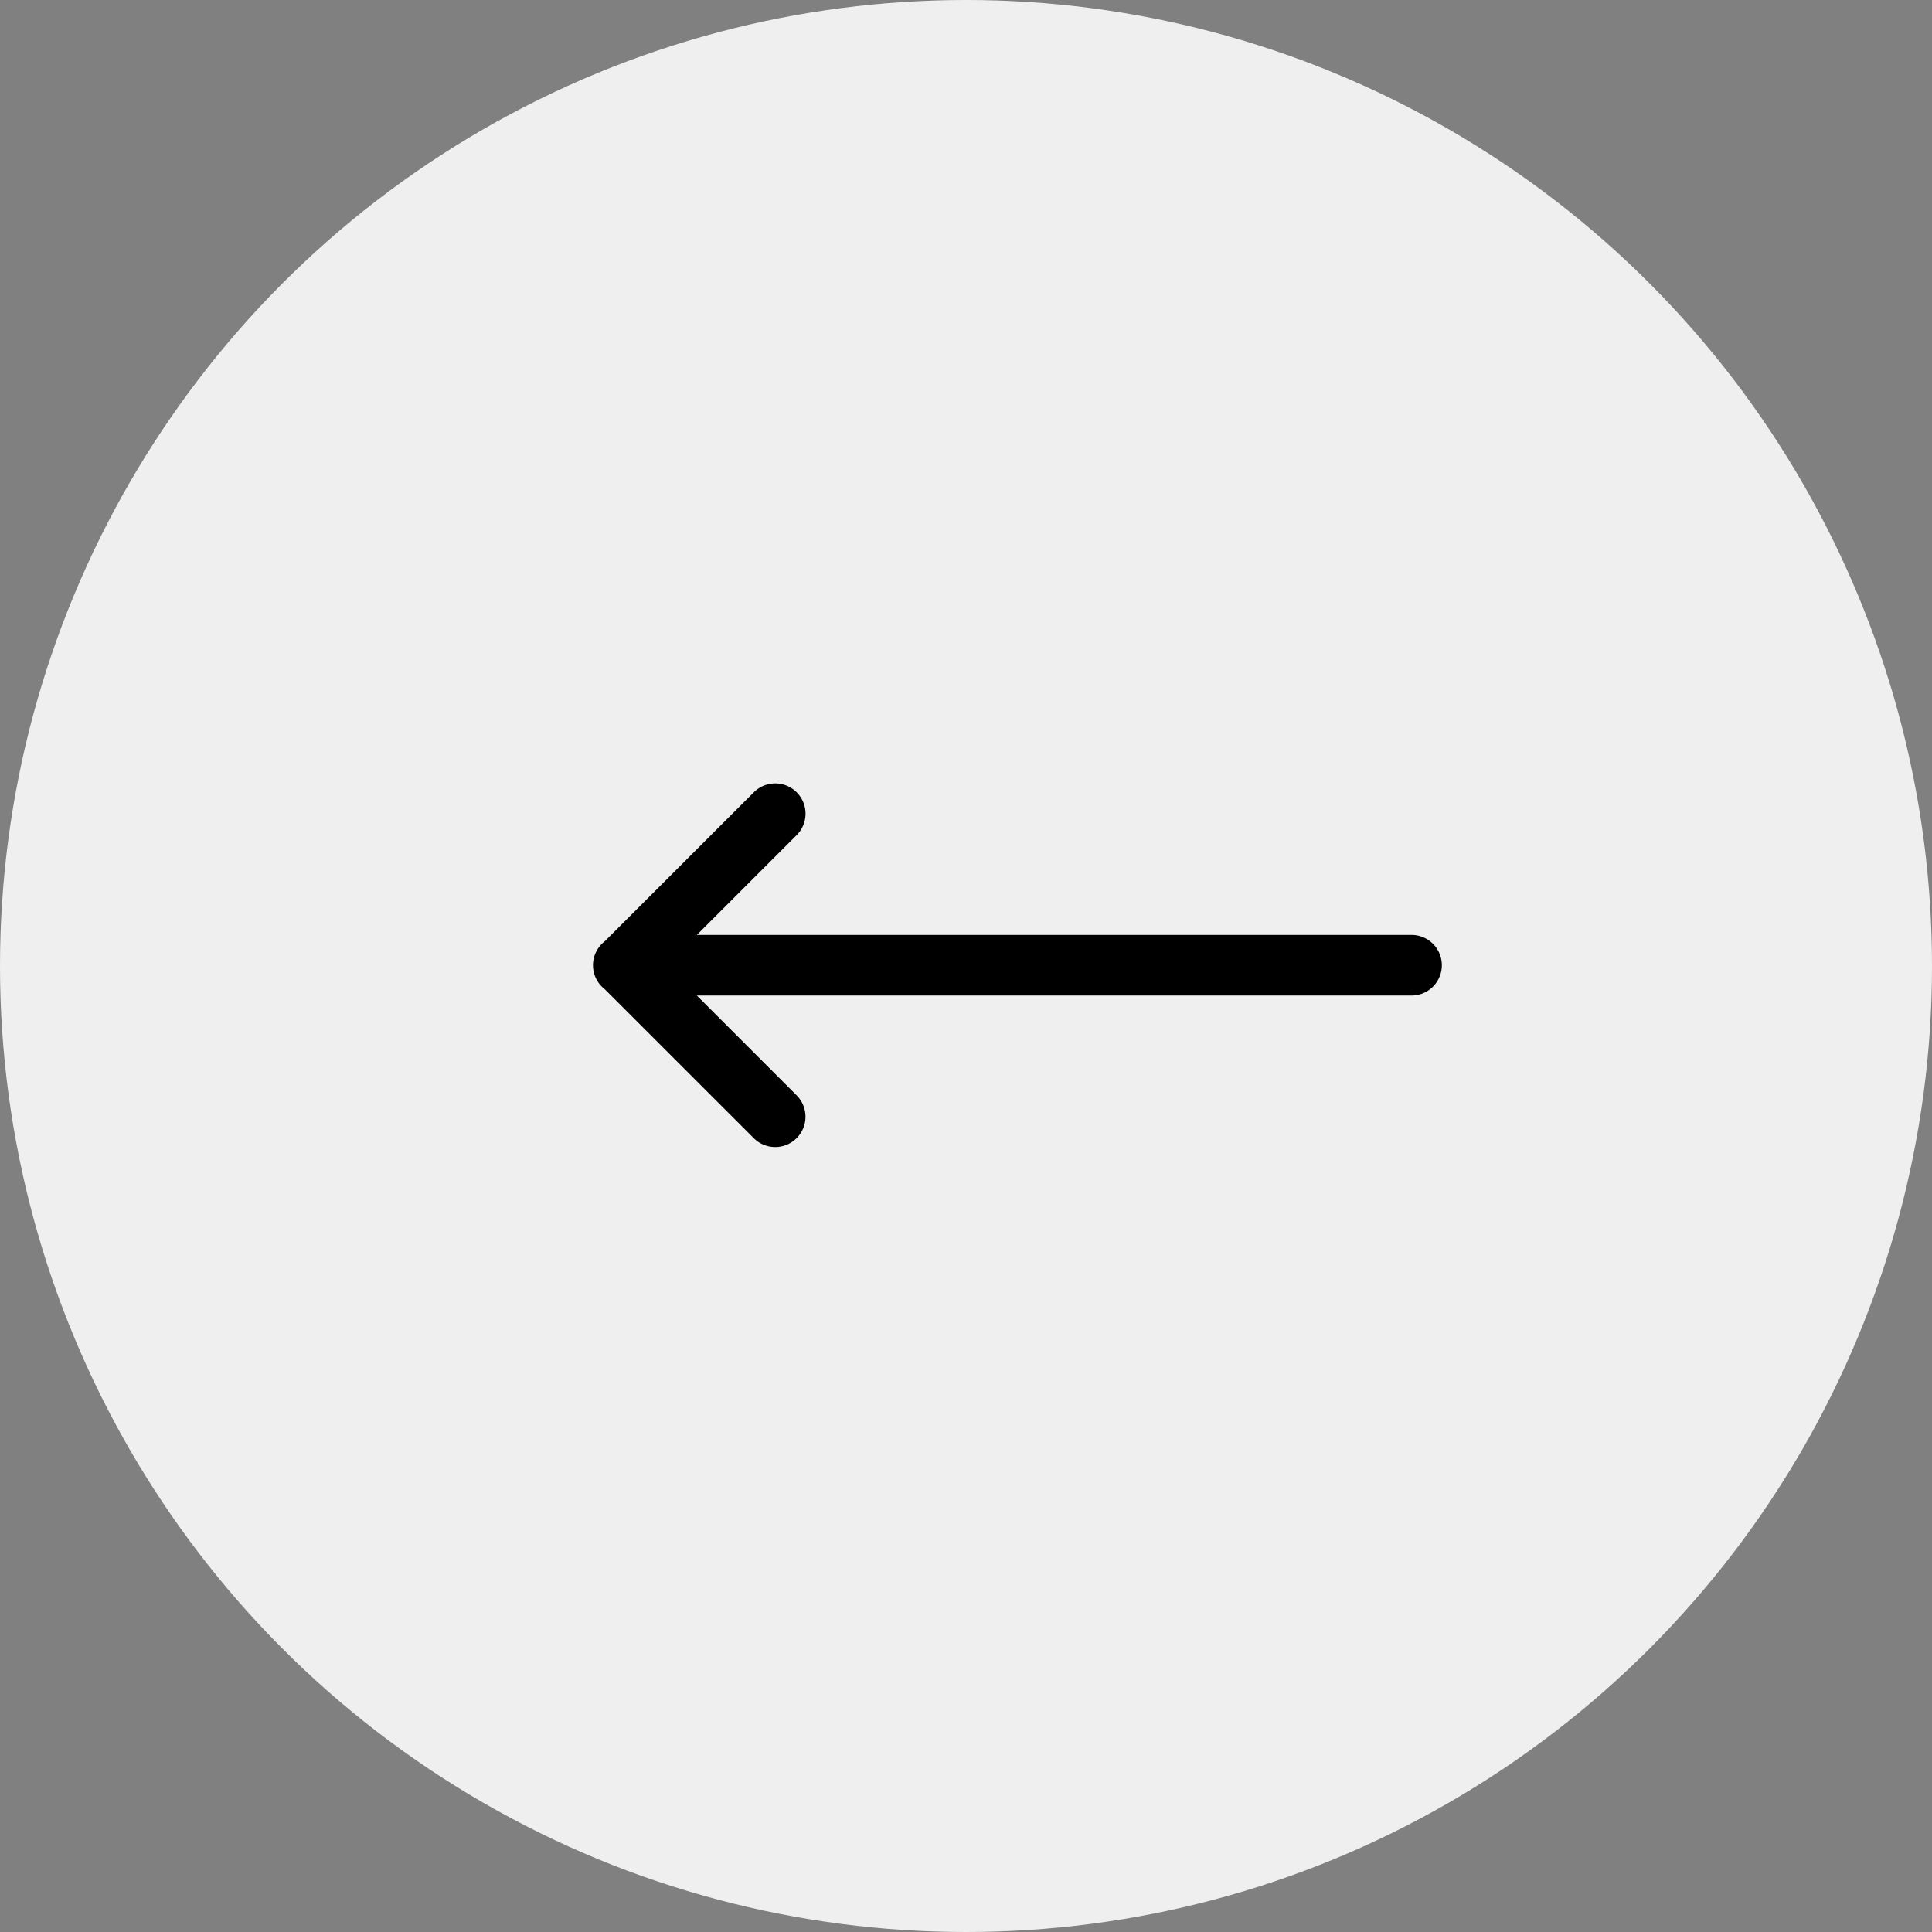 <svg xmlns="http://www.w3.org/2000/svg" width="46" height="46" viewBox="0 0 46 46">
  <rect x="0" y="0" width="46" height="46" fill="#808080" stroke="none"/>
  <g id="Groupe_44" data-name="Groupe 44" transform="translate(-1408 -3835)">
    <circle id="Ellipse_1" data-name="Ellipse 1" cx="23" cy="23" r="23" transform="translate(1454 3881) rotate(180)" fill="#efefef"/>
    <path id="icons8-up-arrow_1_" data-name="icons8-up-arrow (1)" d="M4.317,0a.722.722,0,0,0-.561.282l0,0L.211,3.828a.721.721,0,1,0,1.02,1.02L3.607,2.473V19.489a.721.721,0,1,0,1.443,0V2.473L7.426,4.849a.721.721,0,1,0,1.02-1.02L4.9.282A.722.722,0,0,0,4.317,0Z" transform="translate(1422.119 3862.31) rotate(-90)"/>
  </g>
</svg>
